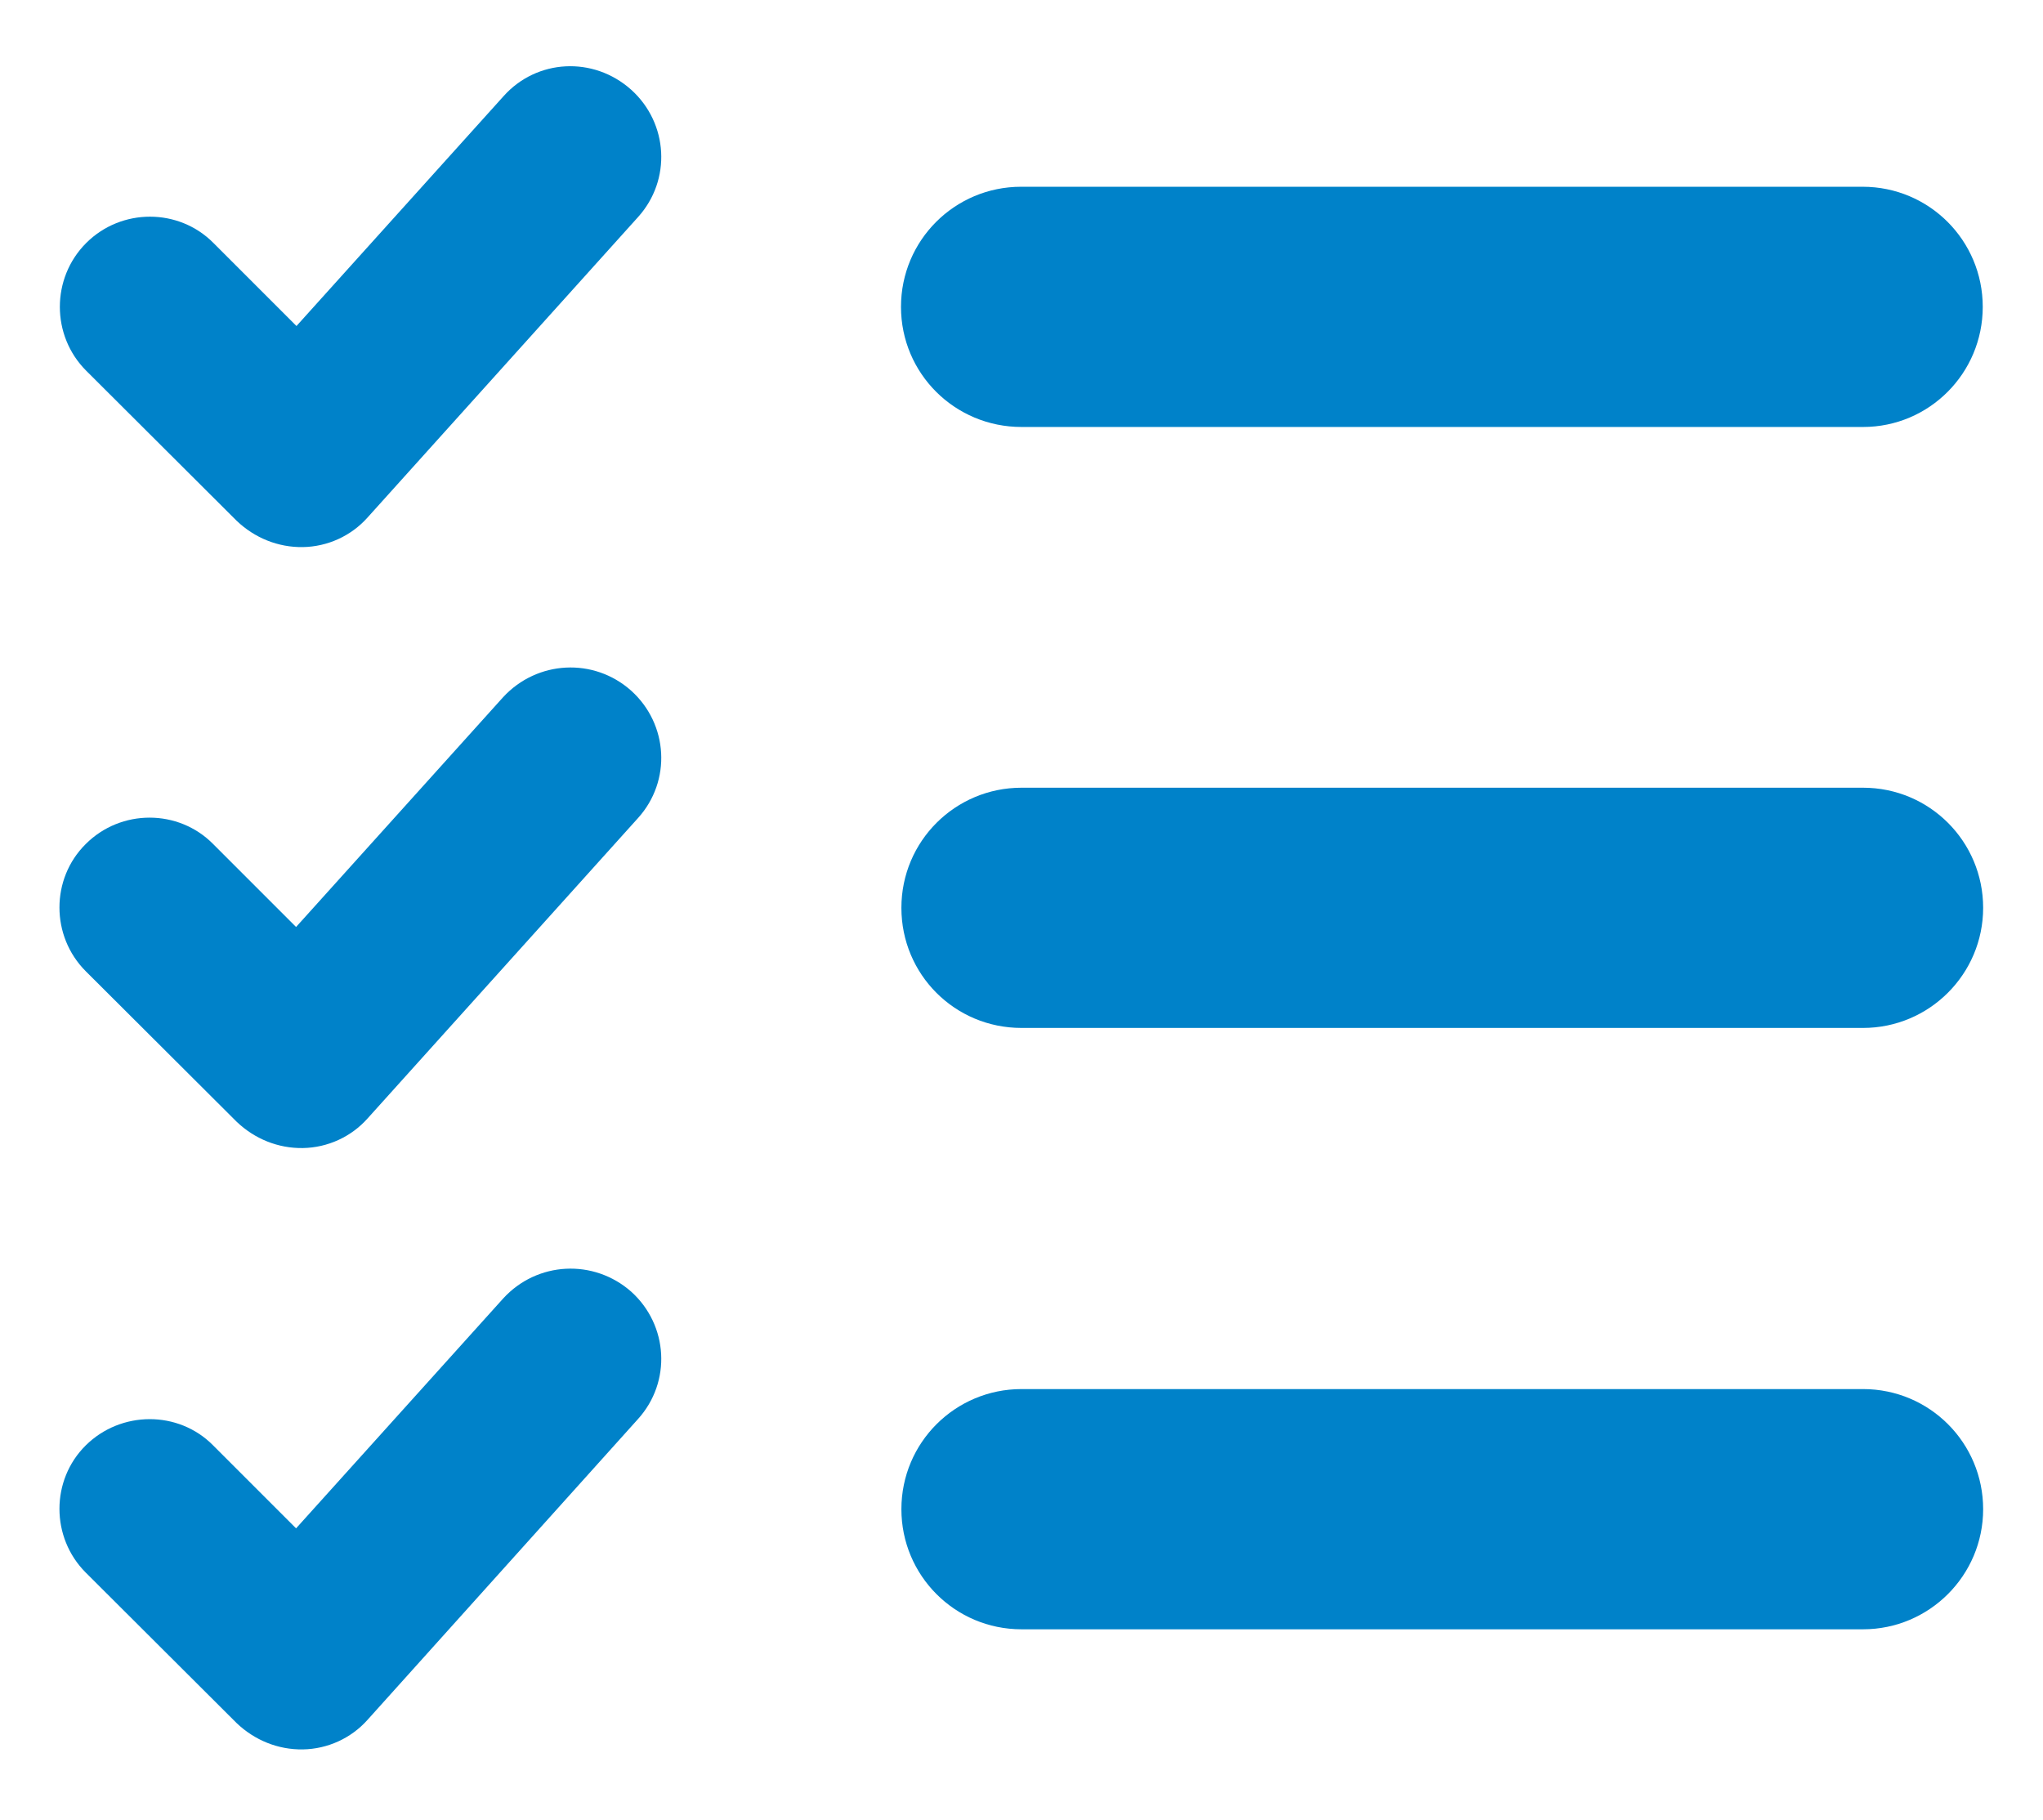 <?xml version="1.0" encoding="utf-8"?>
<!-- Generator: Adobe Illustrator 28.0.0, SVG Export Plug-In . SVG Version: 6.00 Build 0)  -->
<svg version="1.1" id="Layer_1" xmlns="http://www.w3.org/2000/svg" xmlns:xlink="http://www.w3.org/1999/xlink" x="0px" y="0px"
	 viewBox="0 0 512 456" style="enable-background:new 0 0 512 456;" xml:space="preserve">
<style type="text/css">
	.st0{fill:#0082C9;}
</style>
<g>
	<g>
		<path class="st0" d="M158.2,22.5c9.3,8.4,10.1,22.6,1.7,31.9l-67.8,75.3c-4.1,4.6-10,7.3-16.2,7.4s-12.1-2.3-16.6-6.6L21.6,92.9
			c-8.8-8.8-8.8-23.2,0-32s23.2-8.8,31.9,0l20.8,20.8l51.9-57.6C134.5,14.8,148.7,14,158.2,22.5L158.2,22.5z"/>
		<path class="st0" d="M225.8,76.9c0-16.7,13.5-30.1,30.1-30.1h210.9c16.7,0,30.1,13.5,30.1,30.1S483.5,107,466.9,107H256
			C239.3,107,225.8,93.6,225.8,76.9z"/>
	</g>
	<g>
		<path class="st0" d="M158.2,173.1c9.3,8.4,10.1,22.6,1.7,31.9l-67.8,75.3c-4.1,4.6-10,7.3-16.2,7.4s-12.1-2.3-16.6-6.6l-37.8-37.7
			c-8.8-8.8-8.8-23.2,0-31.9c8.8-8.8,23.2-8.8,31.9,0l20.8,20.8l51.9-57.6C134.6,165.5,148.8,164.7,158.2,173.1L158.2,173.1z"/>
		<path class="st0" d="M225.9,227.5c0-16.7,13.5-30.1,30.1-30.1h210.9c16.7,0,30.1,13.5,30.1,30.1s-13.5,30.1-30.1,30.1H256
			C239.3,257.6,225.9,244.2,225.9,227.5z"/>
	</g>
	<g>
		<path class="st0" d="M158.2,323.7c9.3,8.4,10.1,22.6,1.7,31.9L92.1,431c-4.1,4.6-10,7.3-16.2,7.4s-12.1-2.3-16.6-6.6l-37.8-37.7
			c-8.8-8.8-8.8-23.2,0-31.9s23.2-8.8,31.9,0l20.8,20.8l51.9-57.6C134.6,316.1,148.8,315.4,158.2,323.7L158.2,323.7z"/>
		<path class="st0" d="M225.9,378.2c0-16.7,13.5-30.1,30.1-30.1h210.9c16.7,0,30.1,13.5,30.1,30.1s-13.5,30.1-30.1,30.1H256
			C239.3,408.3,225.9,394.8,225.9,378.2z"/>
	</g>
</g>
</svg>